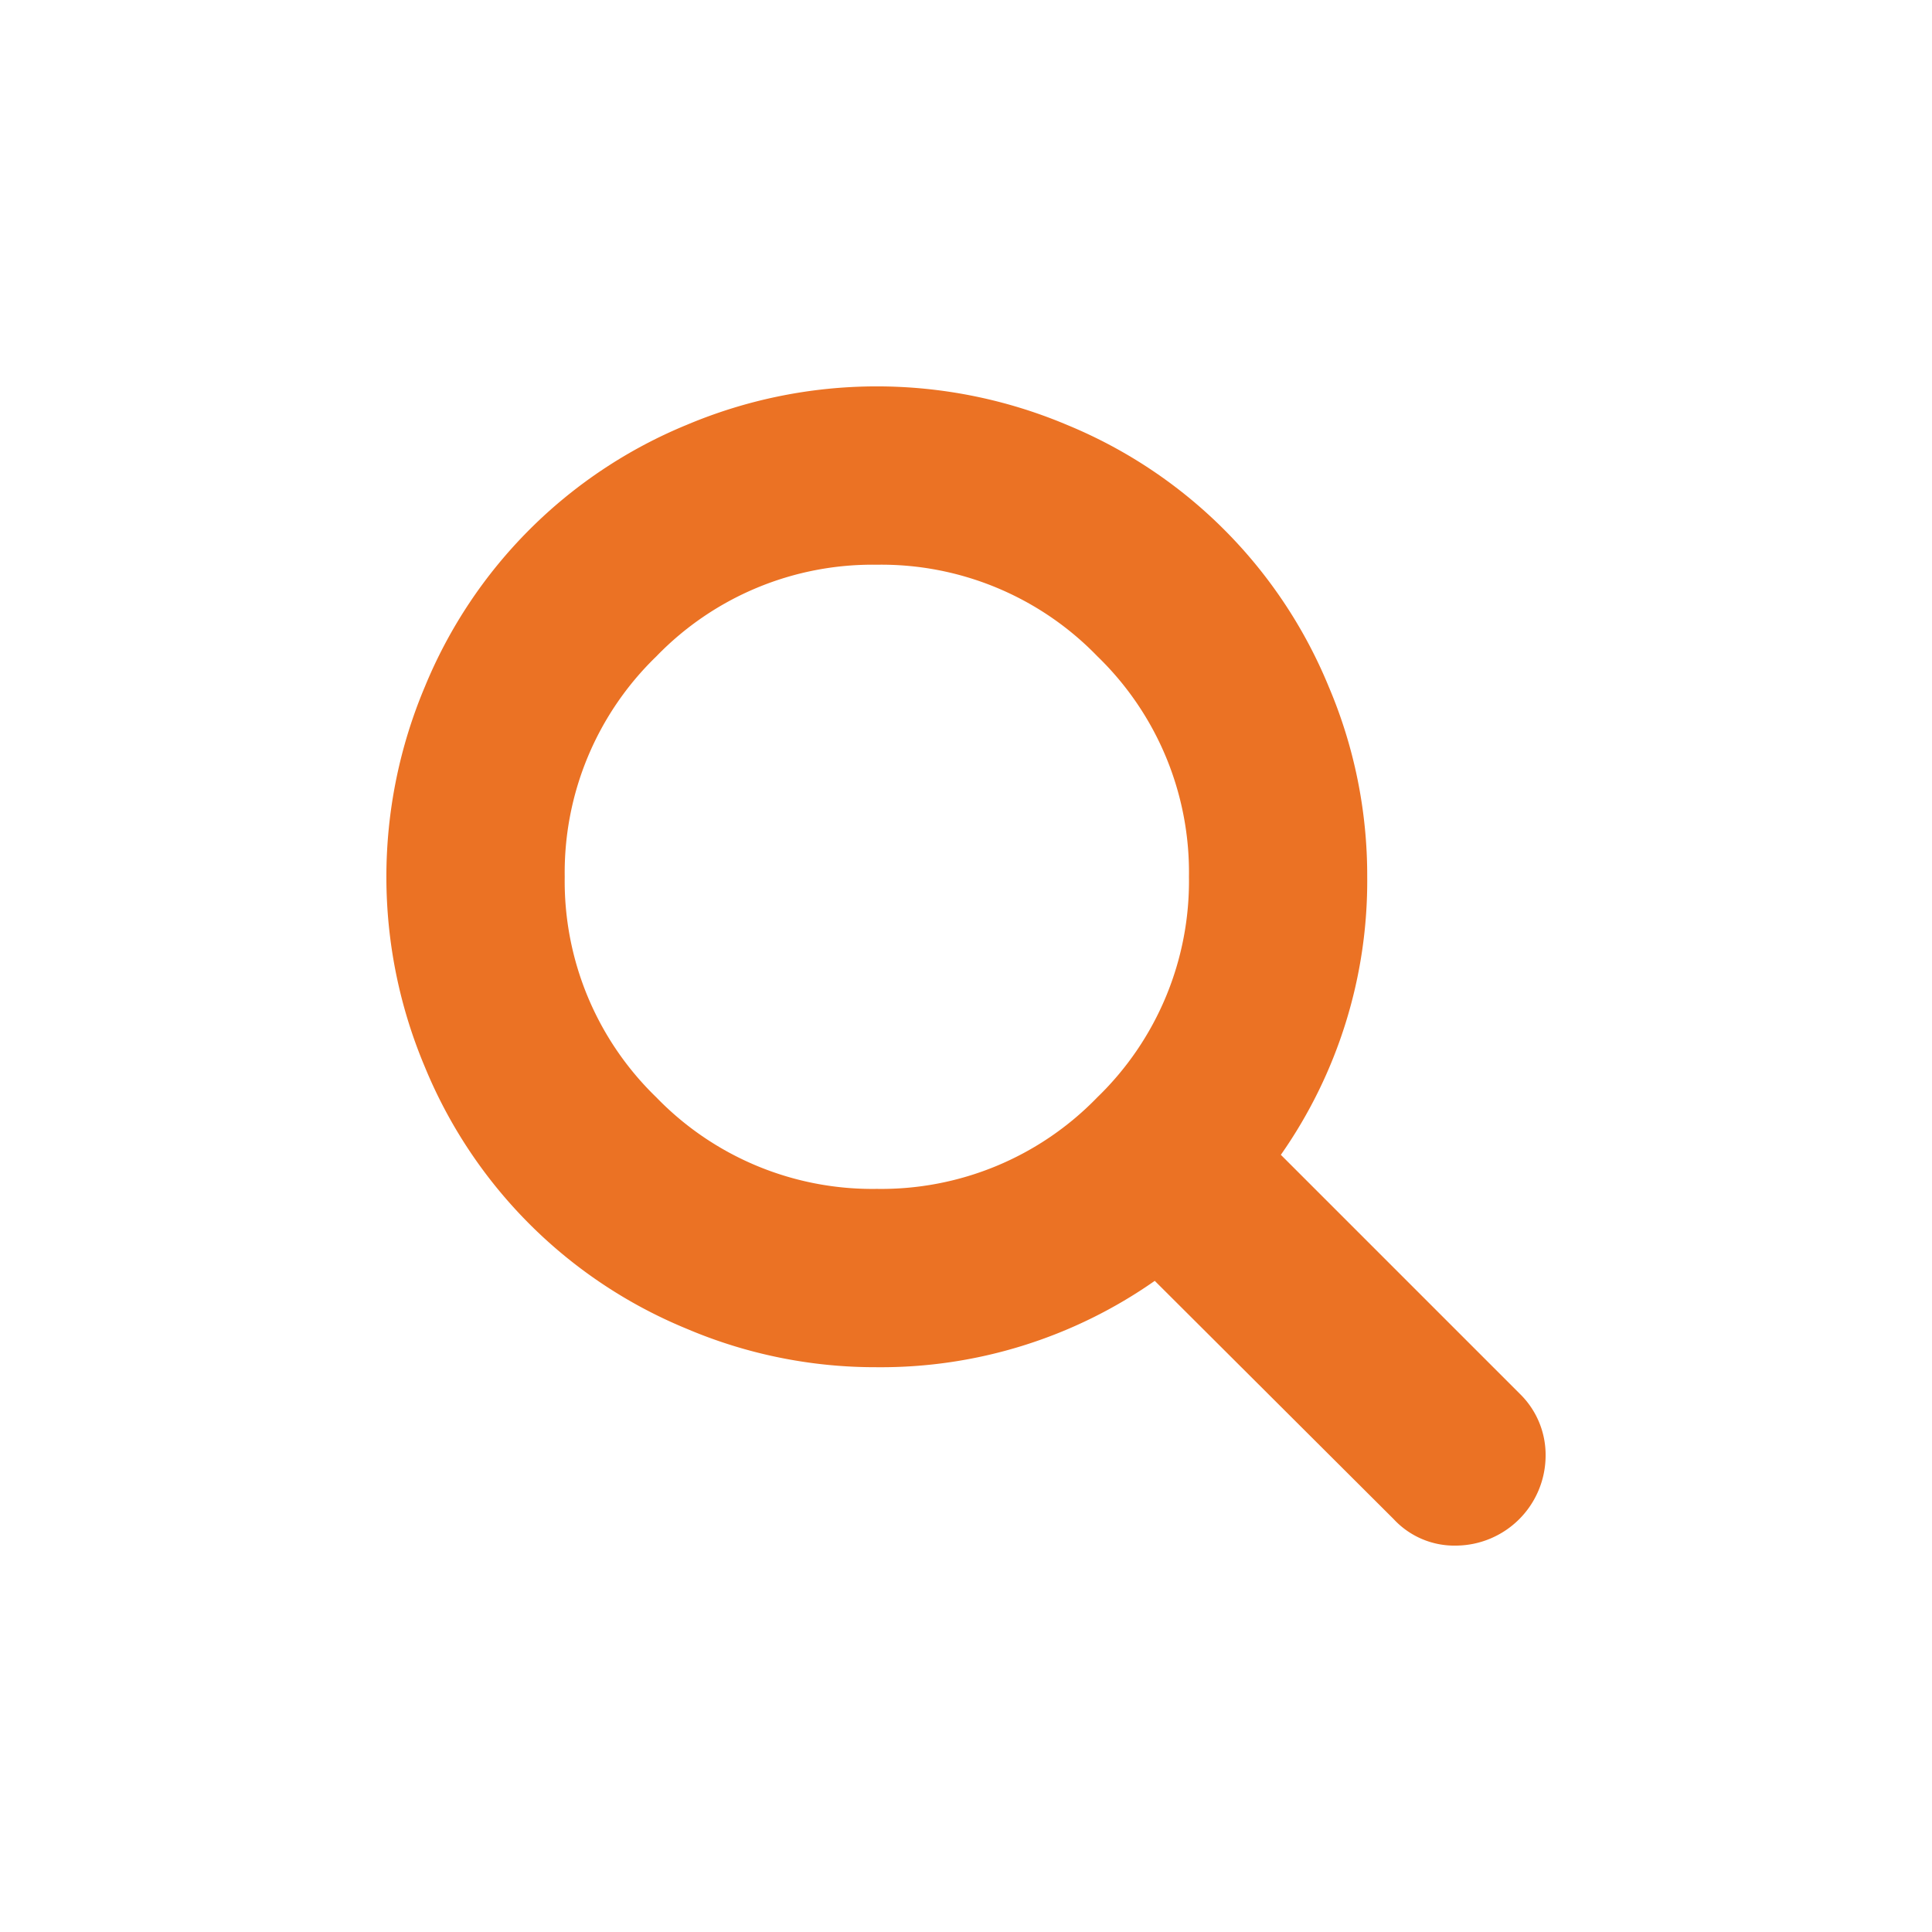 <svg xmlns="http://www.w3.org/2000/svg" width="30" height="30" viewBox="0 0 30 30">
  <g id="search-icon" transform="translate(9766 138)">
    <rect id="Rectangle_529" data-name="Rectangle 529" width="30" height="30" transform="translate(-9766 -138)" fill="none"/>
    <g id="search" transform="translate(-9760 -132)">
      <path id="Path_54318" data-name="Path 54318" d="M12.462,7.615a4.667,4.667,0,0,0-1.422-3.424A4.667,4.667,0,0,0,7.615,2.769,4.667,4.667,0,0,0,4.192,4.192,4.667,4.667,0,0,0,2.769,7.615a4.667,4.667,0,0,0,1.422,3.424,4.667,4.667,0,0,0,3.424,1.422,4.667,4.667,0,0,0,3.424-1.422A4.667,4.667,0,0,0,12.462,7.615Zm5.538,9A1.4,1.4,0,0,1,16.615,18a1.285,1.285,0,0,1-.974-.411l-3.71-3.7a7.407,7.407,0,0,1-4.316,1.341,7.483,7.483,0,0,1-2.959-.6A7.458,7.458,0,0,1,.6,10.574a7.59,7.59,0,0,1,0-5.917A7.458,7.458,0,0,1,4.657.6a7.59,7.59,0,0,1,5.917,0A7.458,7.458,0,0,1,14.63,4.657a7.483,7.483,0,0,1,.6,2.959,7.407,7.407,0,0,1-1.341,4.316l3.71,3.71A1.325,1.325,0,0,1,18,16.615Z" fill="#eb7224"/>
    </g>
  </g>
</svg>
